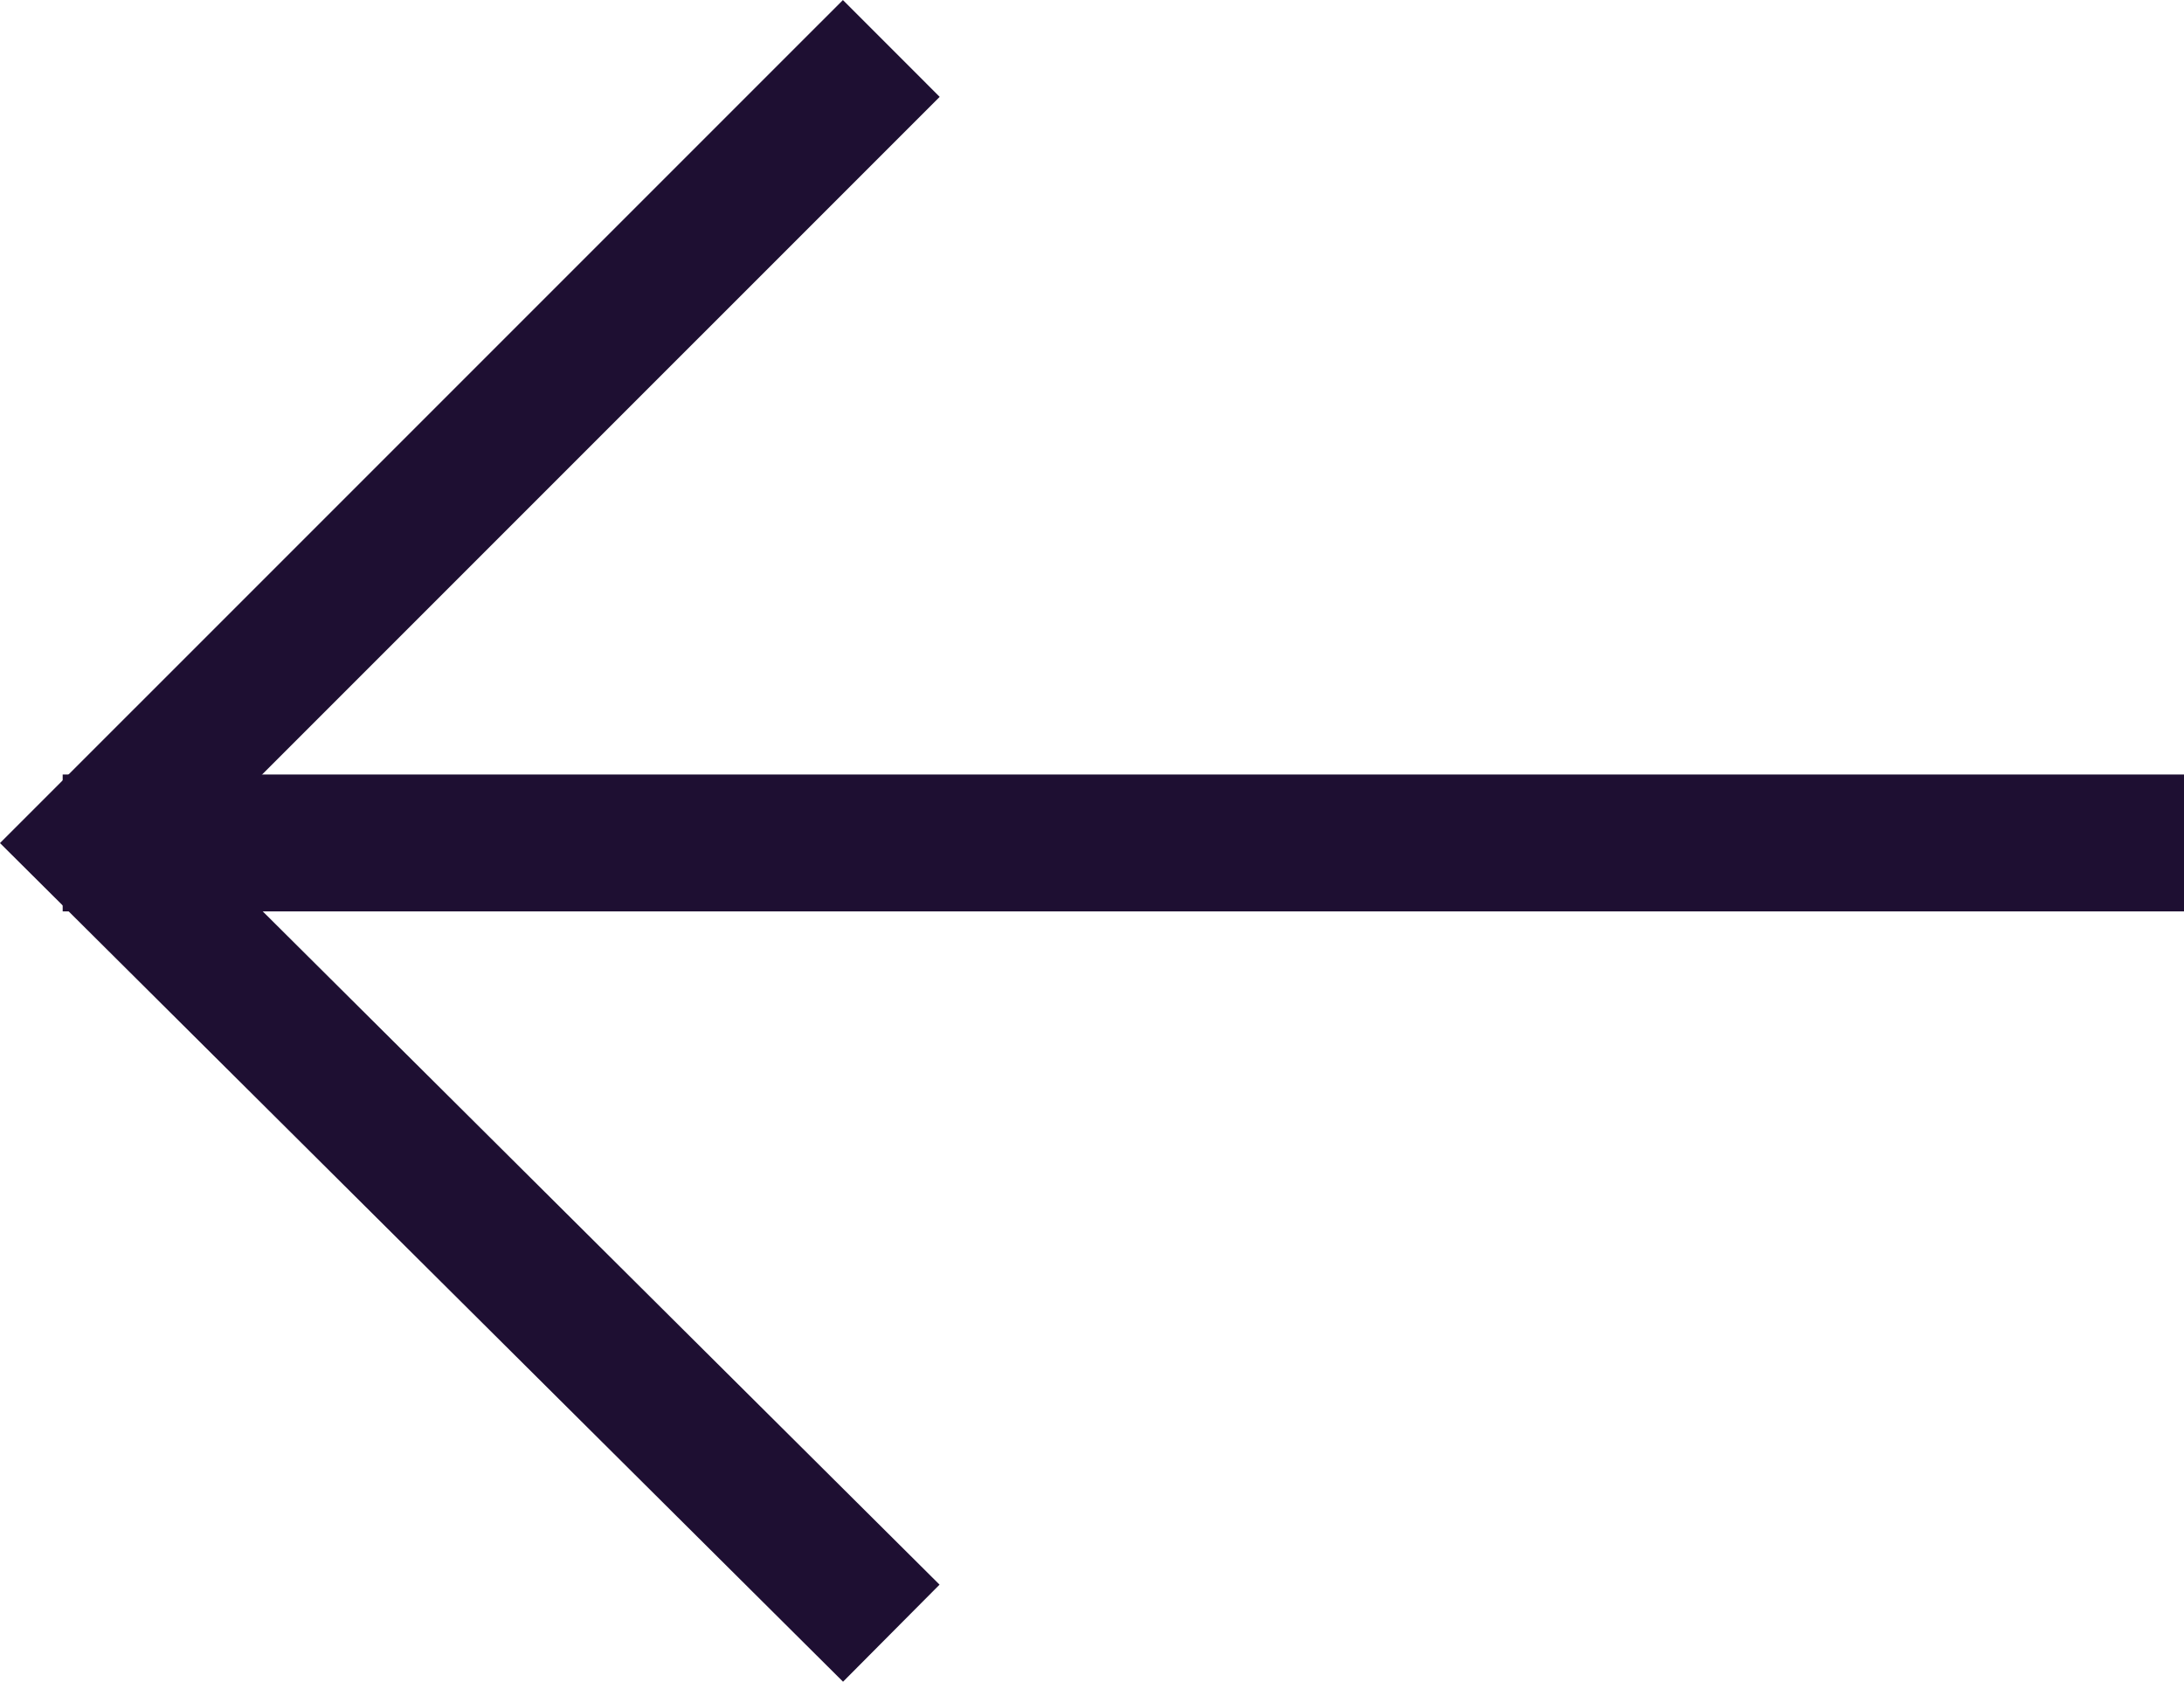 <svg xmlns="http://www.w3.org/2000/svg" width="31.916" height="24.571" viewBox="0 0 31.916 24.571">
  <g id="Group_3649" data-name="Group 3649" transform="translate(1815.416 1765.862) rotate(180)">
    <g id="Group_2" data-name="Group 2" transform="translate(1802.391 1742)">
      <path id="Path_1" data-name="Path 1" d="M46,23.554,57.609,11.946,46,.4" transform="translate(-46 -0.4)" fill="none" stroke="#1e0f32" stroke-miterlimit="10" stroke-width="2"/>
    </g>
    <line id="Line_1" data-name="Line 1" x2="31" transform="translate(1783.5 1753.546)" fill="#fff" stroke="#1e0f32" stroke-miterlimit="10" stroke-width="2"/>
  </g>
</svg>
